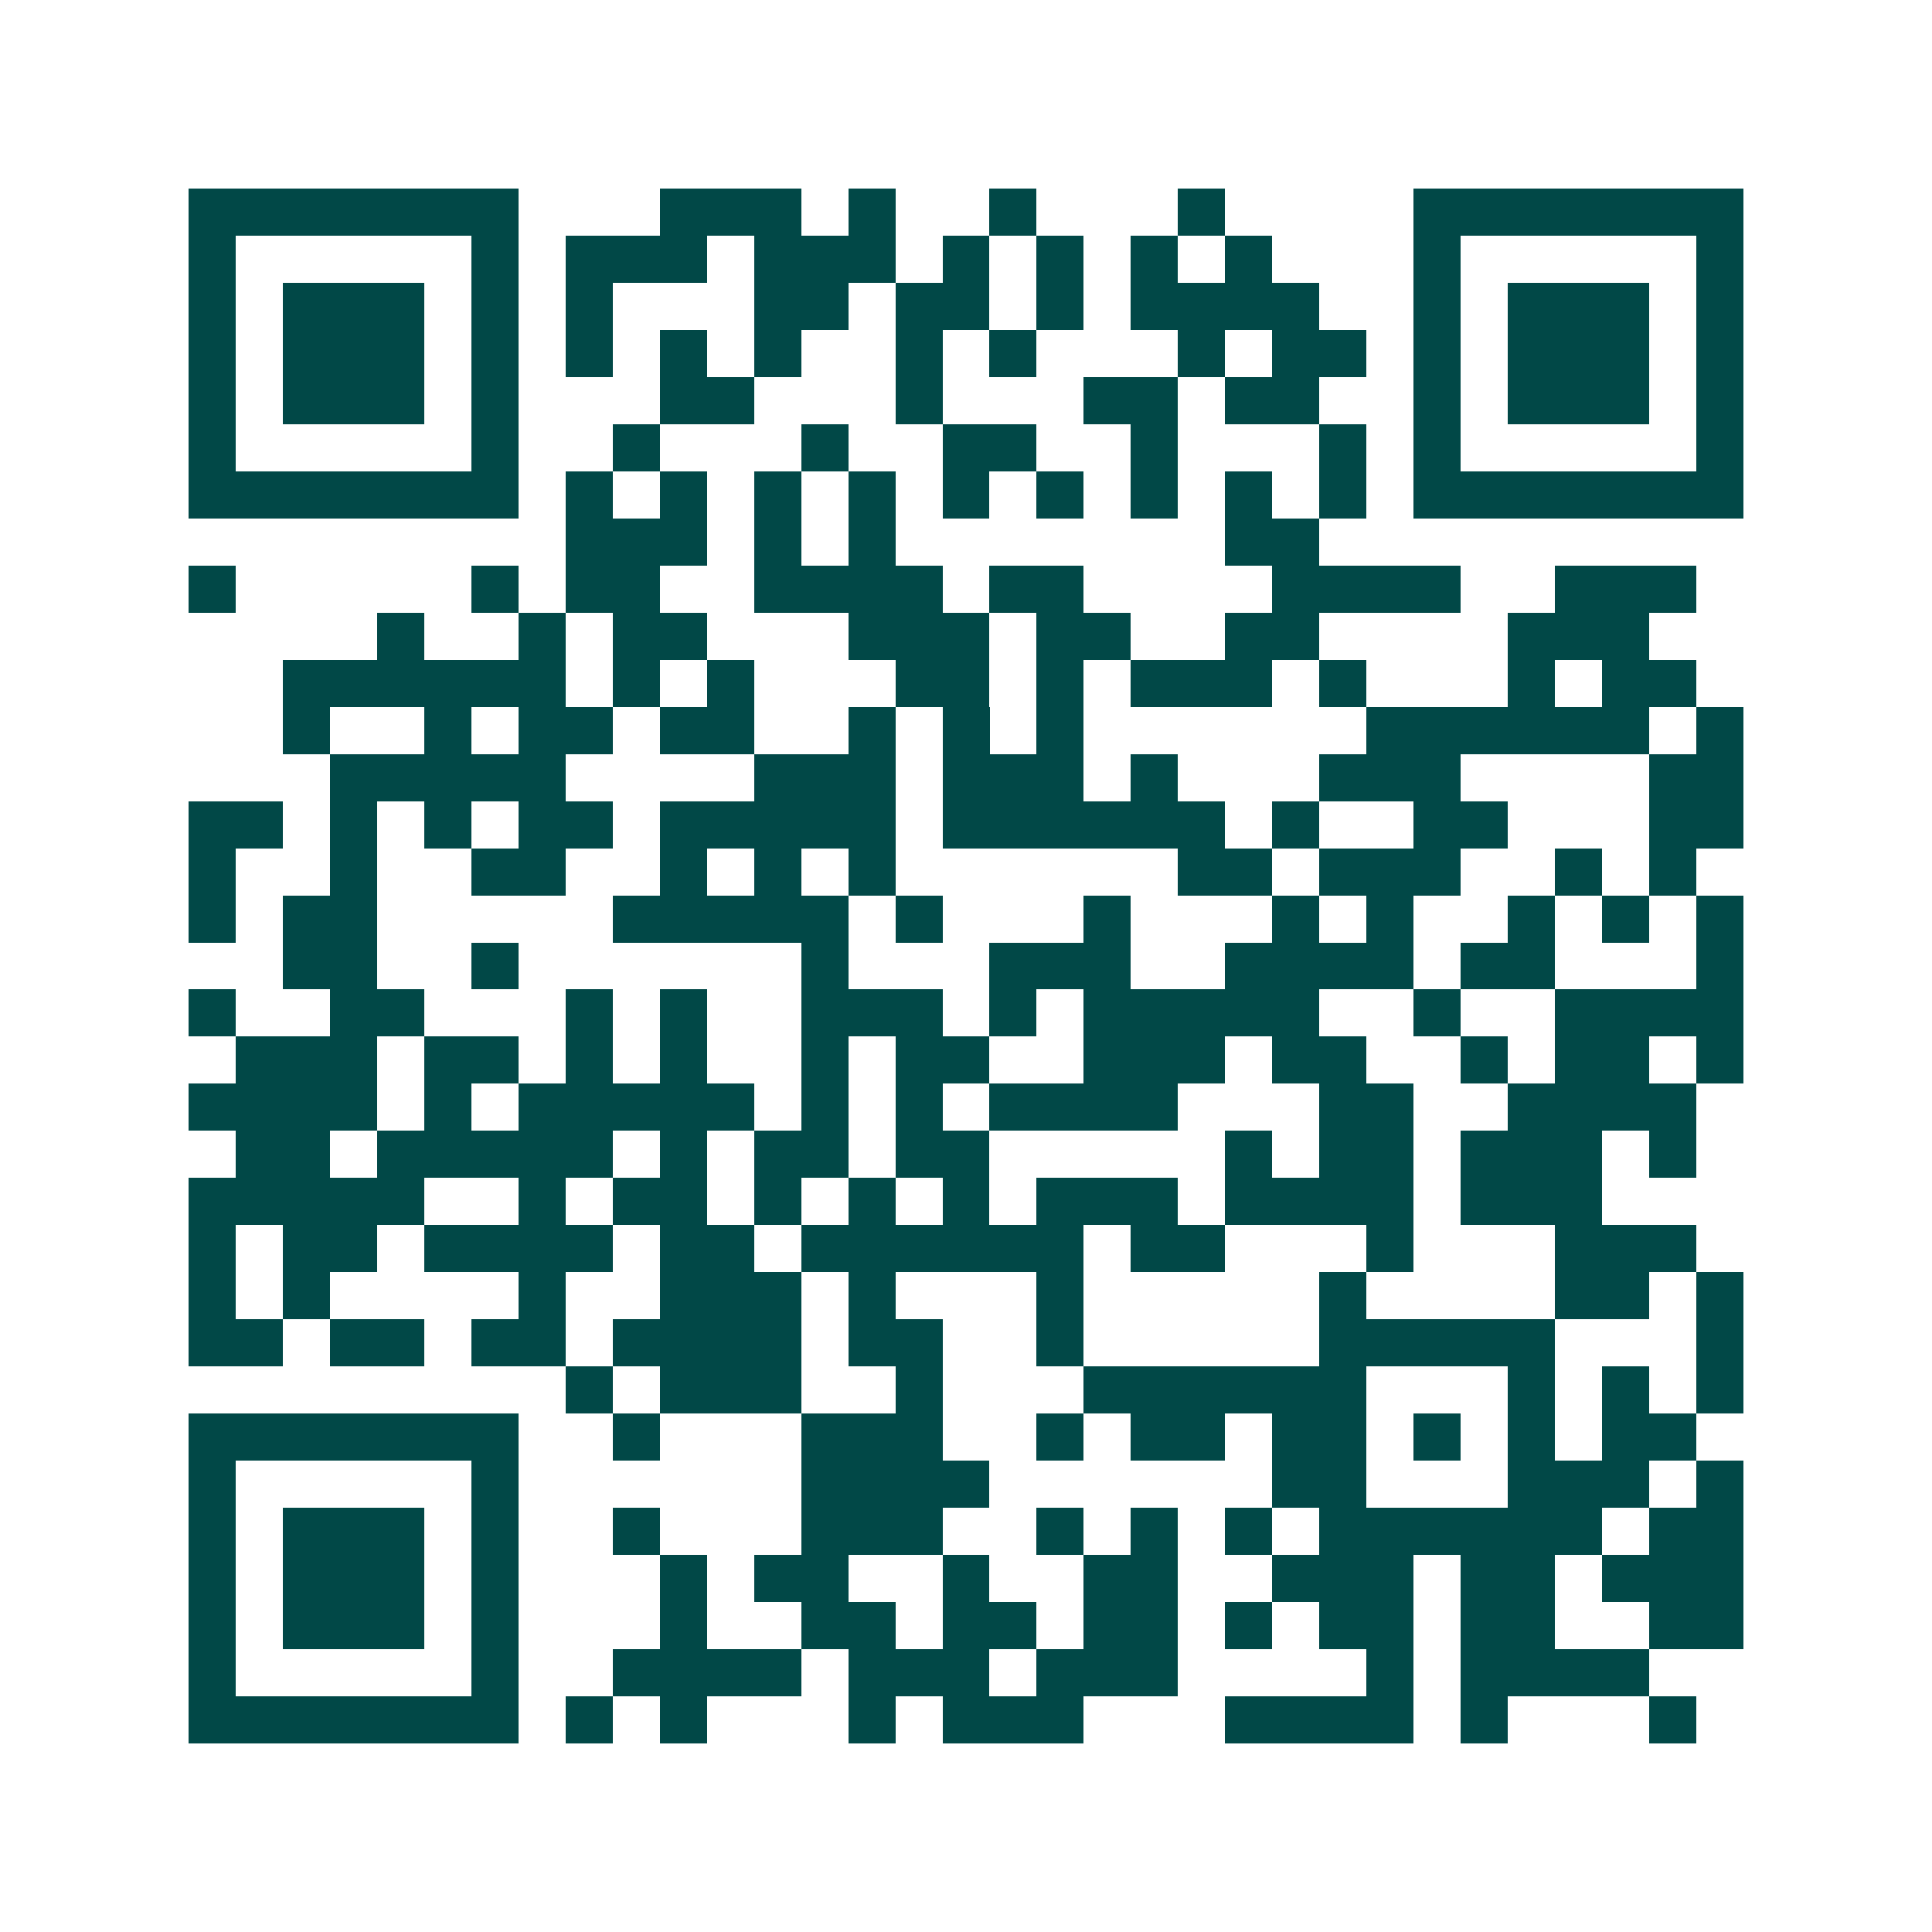 <svg xmlns="http://www.w3.org/2000/svg" width="200" height="200" viewBox="0 0 41 41" shape-rendering="crispEdges"><path fill="#ffffff" d="M0 0h41v41H0z"/><path stroke="#014847" d="M4 4.5h7m3 0h3m1 0h1m2 0h1m3 0h1m4 0h7M4 5.5h1m5 0h1m1 0h3m1 0h3m1 0h1m1 0h1m1 0h1m1 0h1m3 0h1m5 0h1M4 6.5h1m1 0h3m1 0h1m1 0h1m3 0h2m1 0h2m1 0h1m1 0h4m2 0h1m1 0h3m1 0h1M4 7.5h1m1 0h3m1 0h1m1 0h1m1 0h1m1 0h1m2 0h1m1 0h1m3 0h1m1 0h2m1 0h1m1 0h3m1 0h1M4 8.5h1m1 0h3m1 0h1m3 0h2m3 0h1m3 0h2m1 0h2m2 0h1m1 0h3m1 0h1M4 9.5h1m5 0h1m2 0h1m3 0h1m2 0h2m2 0h1m3 0h1m1 0h1m5 0h1M4 10.5h7m1 0h1m1 0h1m1 0h1m1 0h1m1 0h1m1 0h1m1 0h1m1 0h1m1 0h1m1 0h7M12 11.5h3m1 0h1m1 0h1m7 0h2M4 12.5h1m5 0h1m1 0h2m2 0h4m1 0h2m4 0h4m2 0h3M8 13.5h1m2 0h1m1 0h2m3 0h3m1 0h2m2 0h2m4 0h3M6 14.5h6m1 0h1m1 0h1m3 0h2m1 0h1m1 0h3m1 0h1m3 0h1m1 0h2M6 15.5h1m2 0h1m1 0h2m1 0h2m2 0h1m1 0h1m1 0h1m6 0h6m1 0h1M7 16.5h5m4 0h3m1 0h3m1 0h1m3 0h3m4 0h2M4 17.5h2m1 0h1m1 0h1m1 0h2m1 0h5m1 0h6m1 0h1m2 0h2m3 0h2M4 18.5h1m2 0h1m2 0h2m2 0h1m1 0h1m1 0h1m6 0h2m1 0h3m2 0h1m1 0h1M4 19.5h1m1 0h2m5 0h5m1 0h1m3 0h1m3 0h1m1 0h1m2 0h1m1 0h1m1 0h1M6 20.5h2m2 0h1m6 0h1m3 0h3m2 0h4m1 0h2m3 0h1M4 21.5h1m2 0h2m3 0h1m1 0h1m2 0h3m1 0h1m1 0h5m2 0h1m2 0h4M5 22.5h3m1 0h2m1 0h1m1 0h1m2 0h1m1 0h2m2 0h3m1 0h2m2 0h1m1 0h2m1 0h1M4 23.5h4m1 0h1m1 0h5m1 0h1m1 0h1m1 0h4m3 0h2m2 0h4M5 24.5h2m1 0h5m1 0h1m1 0h2m1 0h2m5 0h1m1 0h2m1 0h3m1 0h1M4 25.5h5m2 0h1m1 0h2m1 0h1m1 0h1m1 0h1m1 0h3m1 0h4m1 0h3M4 26.5h1m1 0h2m1 0h4m1 0h2m1 0h6m1 0h2m3 0h1m3 0h3M4 27.5h1m1 0h1m4 0h1m2 0h3m1 0h1m3 0h1m5 0h1m4 0h2m1 0h1M4 28.5h2m1 0h2m1 0h2m1 0h4m1 0h2m2 0h1m5 0h5m3 0h1M12 29.5h1m1 0h3m2 0h1m3 0h6m3 0h1m1 0h1m1 0h1M4 30.5h7m2 0h1m3 0h3m2 0h1m1 0h2m1 0h2m1 0h1m1 0h1m1 0h2M4 31.5h1m5 0h1m6 0h4m6 0h2m3 0h3m1 0h1M4 32.5h1m1 0h3m1 0h1m2 0h1m3 0h3m2 0h1m1 0h1m1 0h1m1 0h6m1 0h2M4 33.5h1m1 0h3m1 0h1m3 0h1m1 0h2m2 0h1m2 0h2m2 0h3m1 0h2m1 0h3M4 34.5h1m1 0h3m1 0h1m3 0h1m2 0h2m1 0h2m1 0h2m1 0h1m1 0h2m1 0h2m2 0h2M4 35.5h1m5 0h1m2 0h4m1 0h3m1 0h3m4 0h1m1 0h4M4 36.5h7m1 0h1m1 0h1m3 0h1m1 0h3m3 0h4m1 0h1m3 0h1"/></svg>
